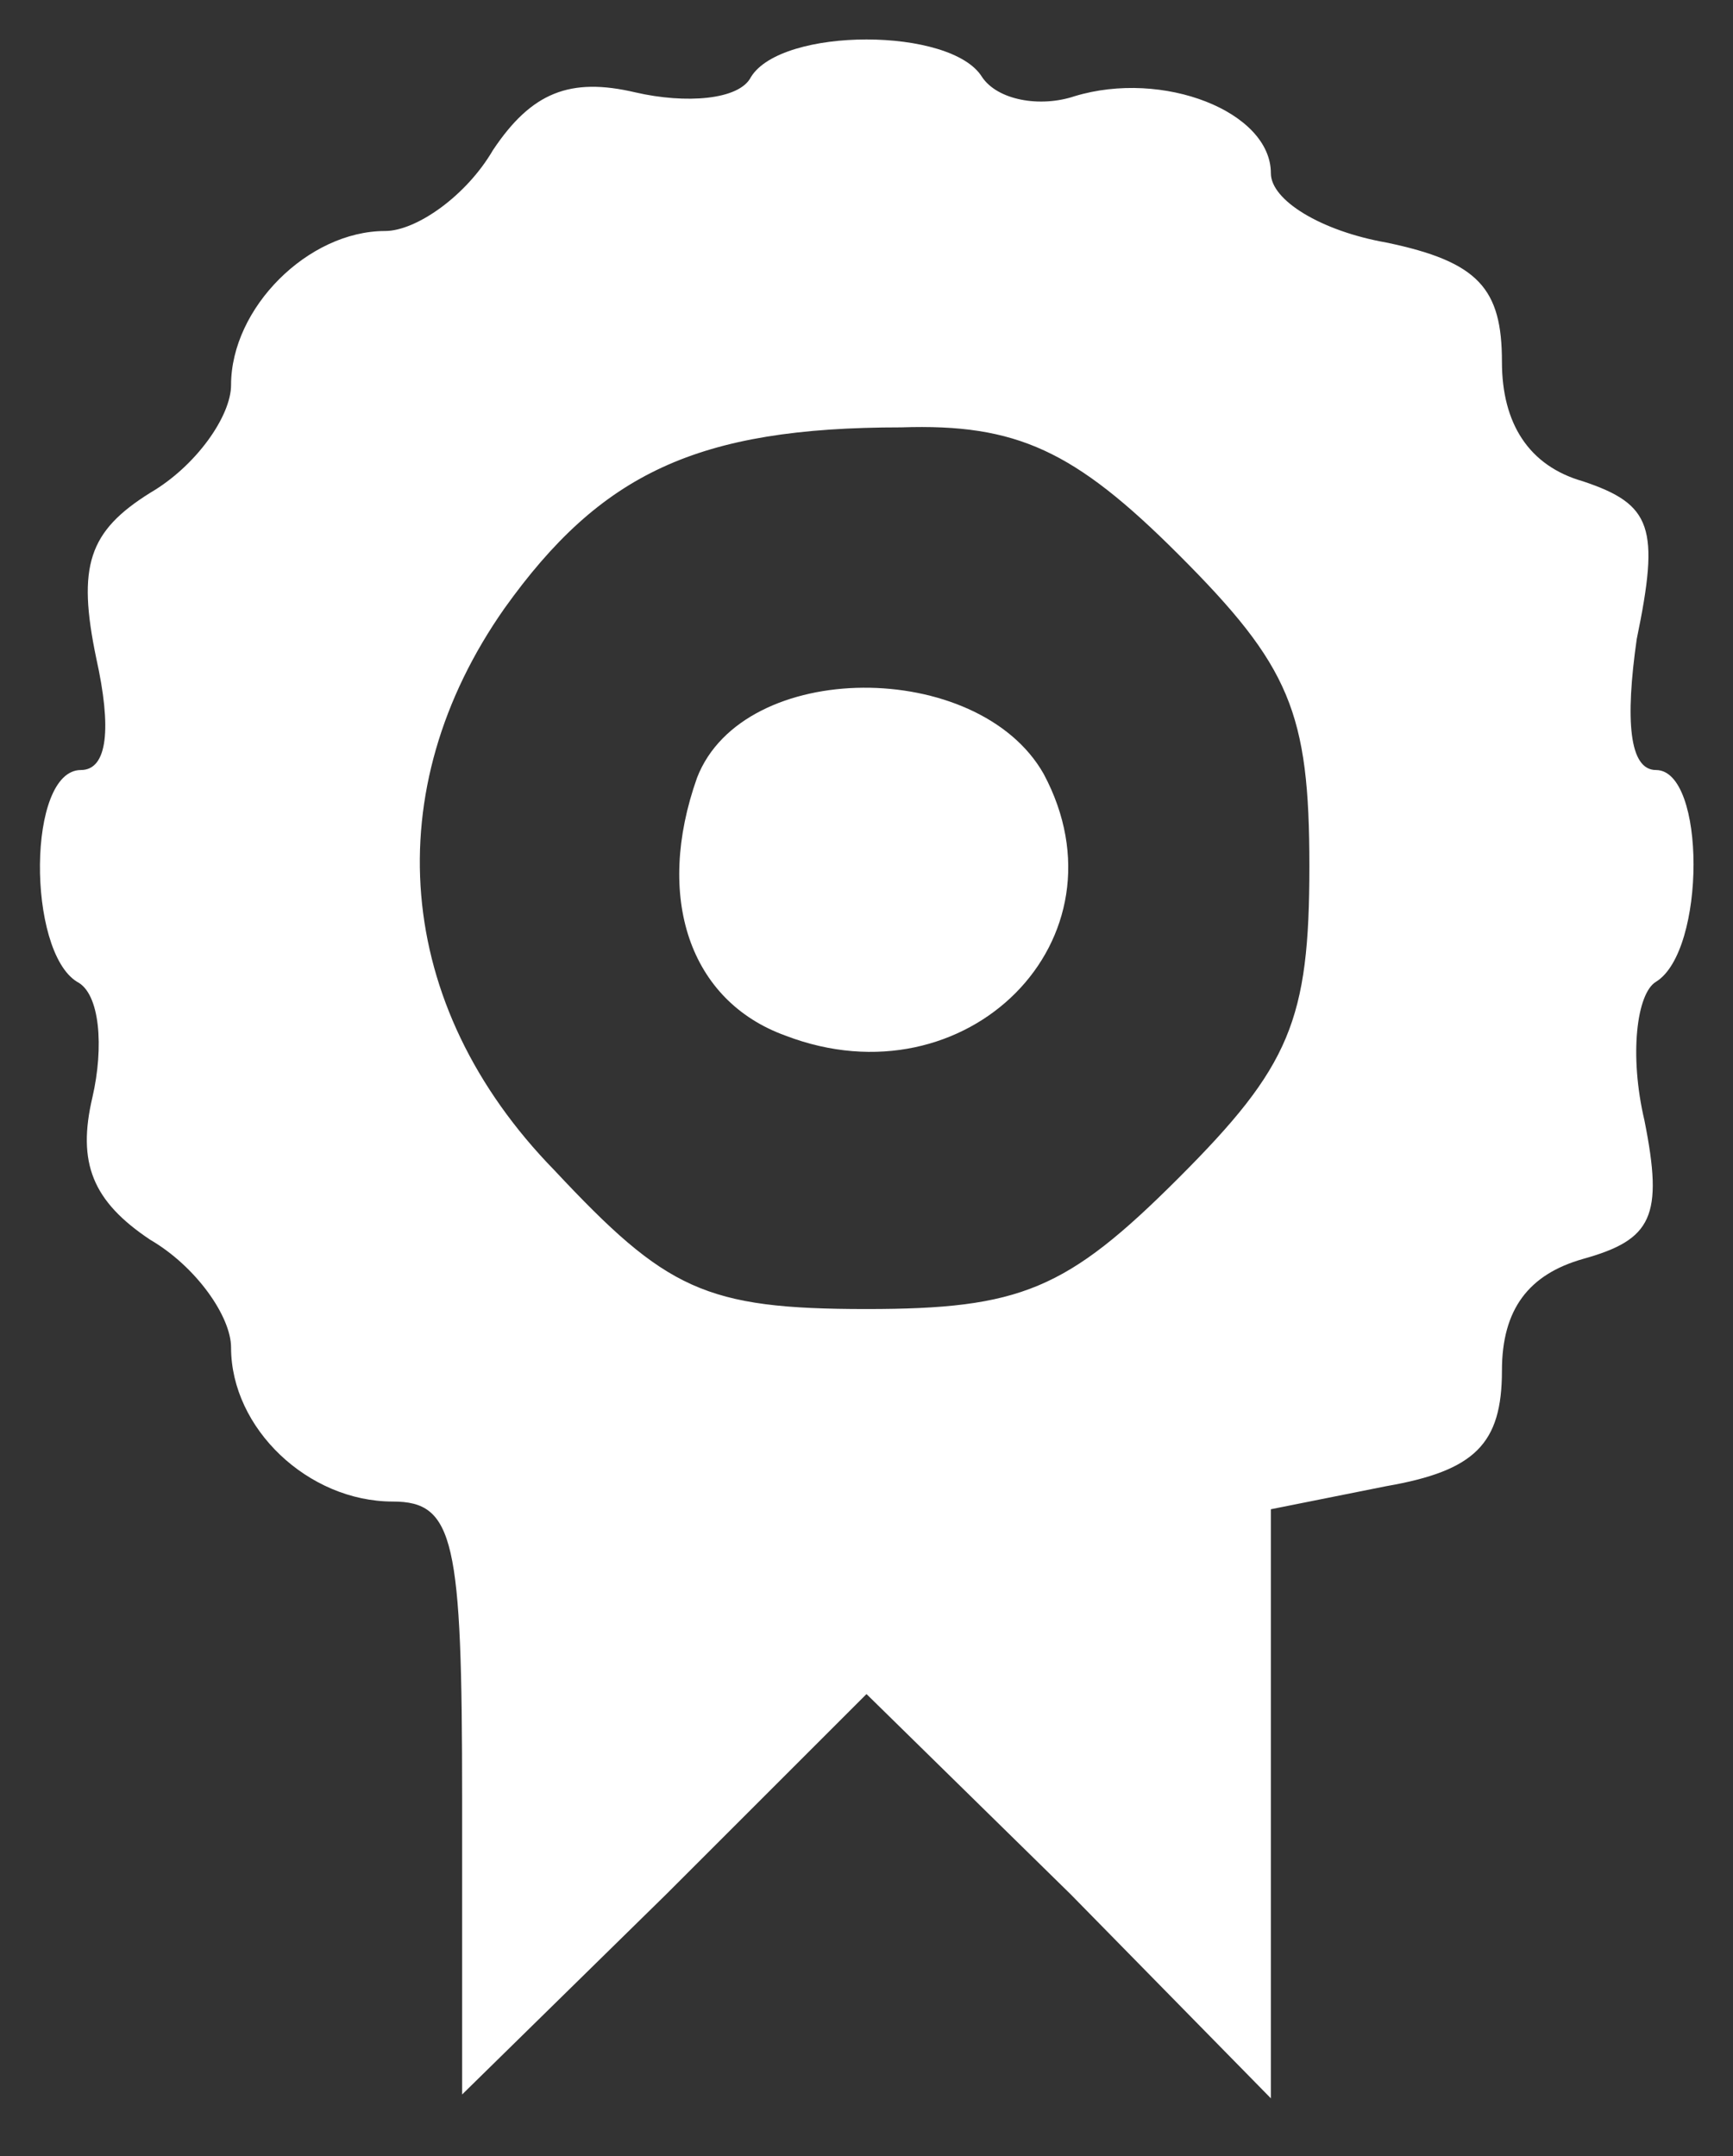 <?xml version="1.0" standalone="no"?>
<!DOCTYPE svg PUBLIC "-//W3C//DTD SVG 20010904//EN"
 "http://www.w3.org/TR/2001/REC-SVG-20010904/DTD/svg10.dtd">
<svg version="1.0" xmlns="http://www.w3.org/2000/svg"
 width="45pt" height="56pt" viewBox="0 0 45 56"
 preserveAspectRatio="xMidYMid meet">

<rect x="0" y="0" width="45" height="56" fill="#333333" stroke="none"/>

<g transform="translate(0,56) scale(0.1,-0.1)"
fill="#ffffff" stroke="none">
<path d="M195 540 c-3 -6 -17 -7 -30 -4 -17 4 -27 0 -37 -15 -7 -12 -20 -21
-28 -21 -20 0 -40 -20 -40 -40 0 -8 -9 -21 -21 -28 -16 -10 -19 -19 -14 -43 4
-18 3 -29 -4 -29 -14 0 -14 -47 -1 -55 6 -3 7 -17 4 -30 -4 -17 0 -27 15 -37
12 -7 21 -20 21 -28 0 -21 20 -40 42 -40 16 0 18 -10 18 -77 l0 -77 53 52 52
52 53 -52 52 -53 0 76 0 77 30 6 c23 4 30 11 30 30 0 16 7 25 21 29 18 5 21
11 16 36 -4 17 -2 33 3 36 13 8 13 55 0 55 -7 0 -8 13 -5 34 6 29 4 35 -14 41
-14 4 -21 15 -21 31 0 19 -6 26 -30 31 -17 3 -30 11 -30 18 0 16 -28 27 -51
20 -9 -3 -20 -1 -24 5 -8 13 -52 13 -60 0z m111 -124 c29 -29 34 -41 34 -81 0
-40 -5 -52 -34 -81 -29 -29 -41 -34 -81 -34 -42 0 -52 5 -81 36 -42 43 -46 99
-13 146 25 35 50 47 103 47 30 1 45 -6 72 -33z"/>
<path d="M181 358 c-11 -31 -2 -58 23 -67 47 -18 90 25 67 68 -17 30 -78 30
-90 -1z"/>
</g>
</svg>
